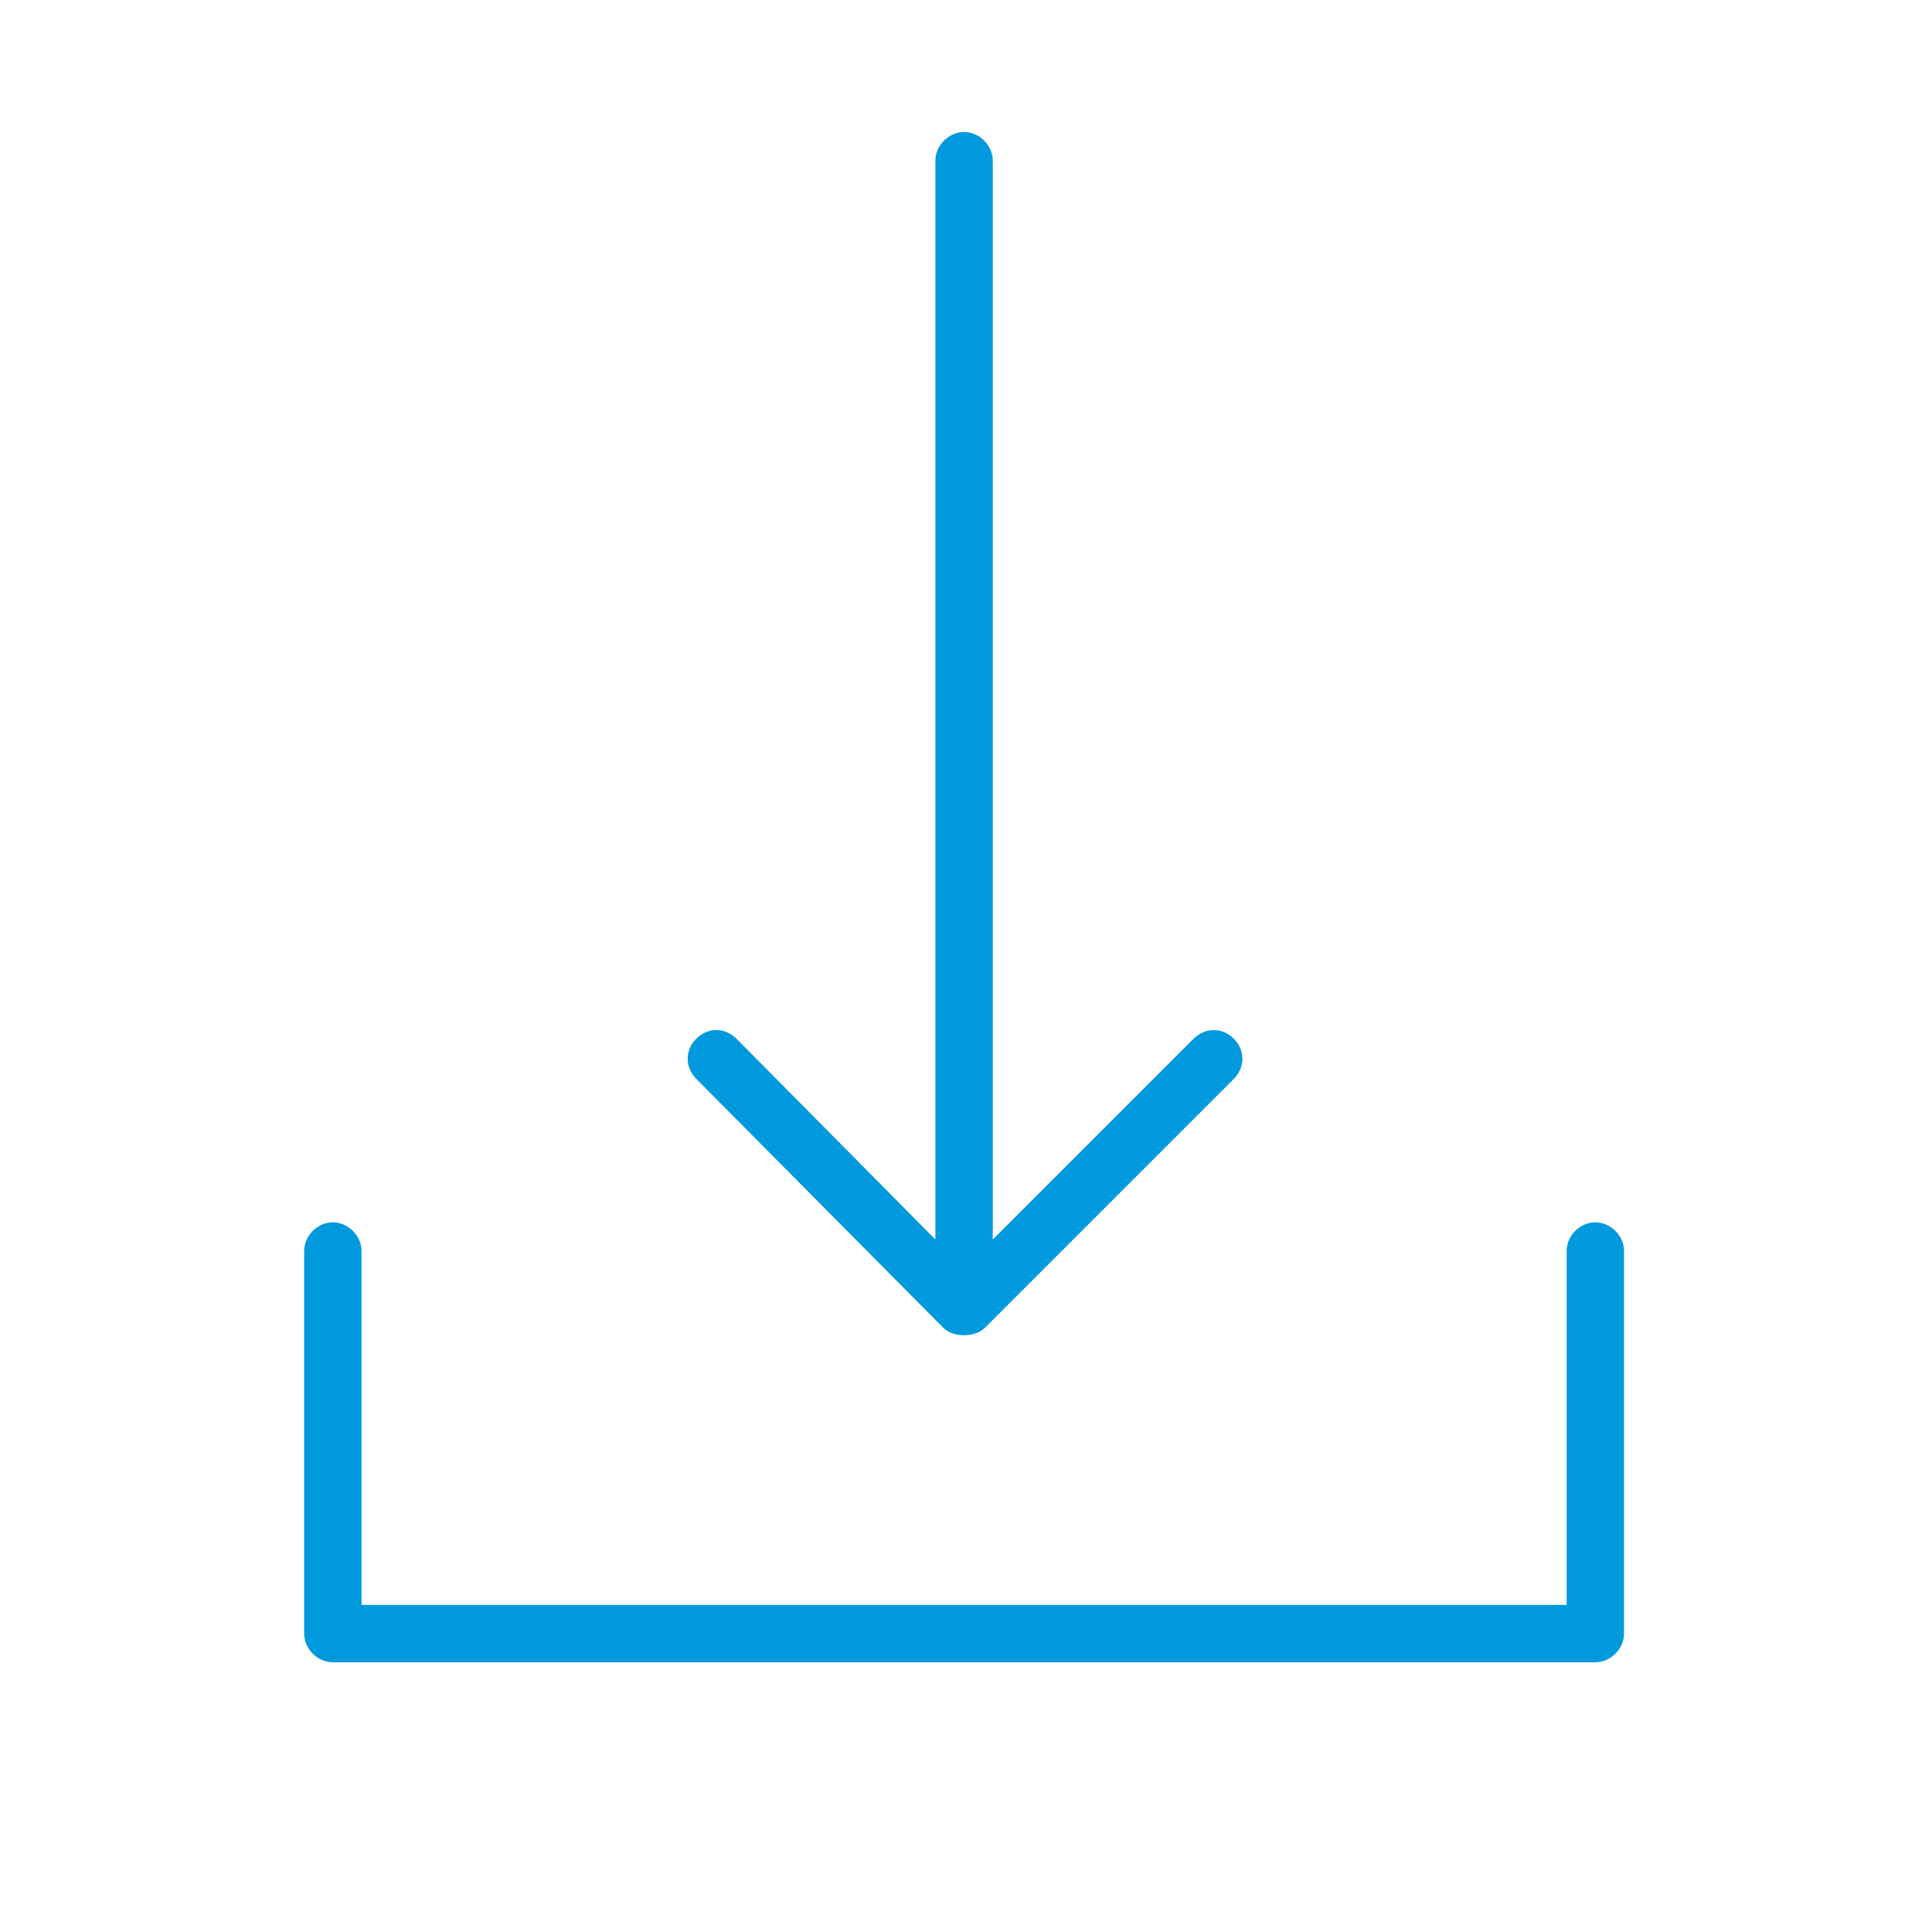 <?xml version="1.0" encoding="UTF-8"?> <!-- Generator: Adobe Illustrator 28.3.0, SVG Export Plug-In . SVG Version: 6.00 Build 0) --> <svg xmlns="http://www.w3.org/2000/svg" xmlns:xlink="http://www.w3.org/1999/xlink" id="Layer_1" x="0px" y="0px" viewBox="0 0 101 101" style="enable-background:new 0 0 101 101;" xml:space="preserve"> <style type="text/css"> .st0{fill:#0099DD;} </style> <g> <path class="st0" d="M83.4,63.9c-0.8,0-1.5,0.7-1.5,1.5v18.5h-63V65.4c0-0.8-0.7-1.5-1.5-1.5s-1.5,0.7-1.5,1.5v20 c0,0.8,0.7,1.5,1.5,1.5h66c0.8,0,1.5-0.7,1.5-1.5v-20C84.9,64.6,84.2,63.9,83.4,63.9z"></path> <path class="st0" d="M49.3,69.4c0.3,0.3,0.7,0.4,1.1,0.4s0.8-0.1,1.1-0.4l13-13c0.6-0.6,0.6-1.5,0-2.1c-0.6-0.6-1.5-0.6-2.1,0 L51.9,64.8V8.4c0-0.8-0.7-1.5-1.5-1.5s-1.5,0.7-1.5,1.5v56.4L38.5,54.3c-0.6-0.6-1.5-0.6-2.1,0c-0.6,0.6-0.6,1.5,0,2.1L49.3,69.4z"></path> </g> </svg> 
